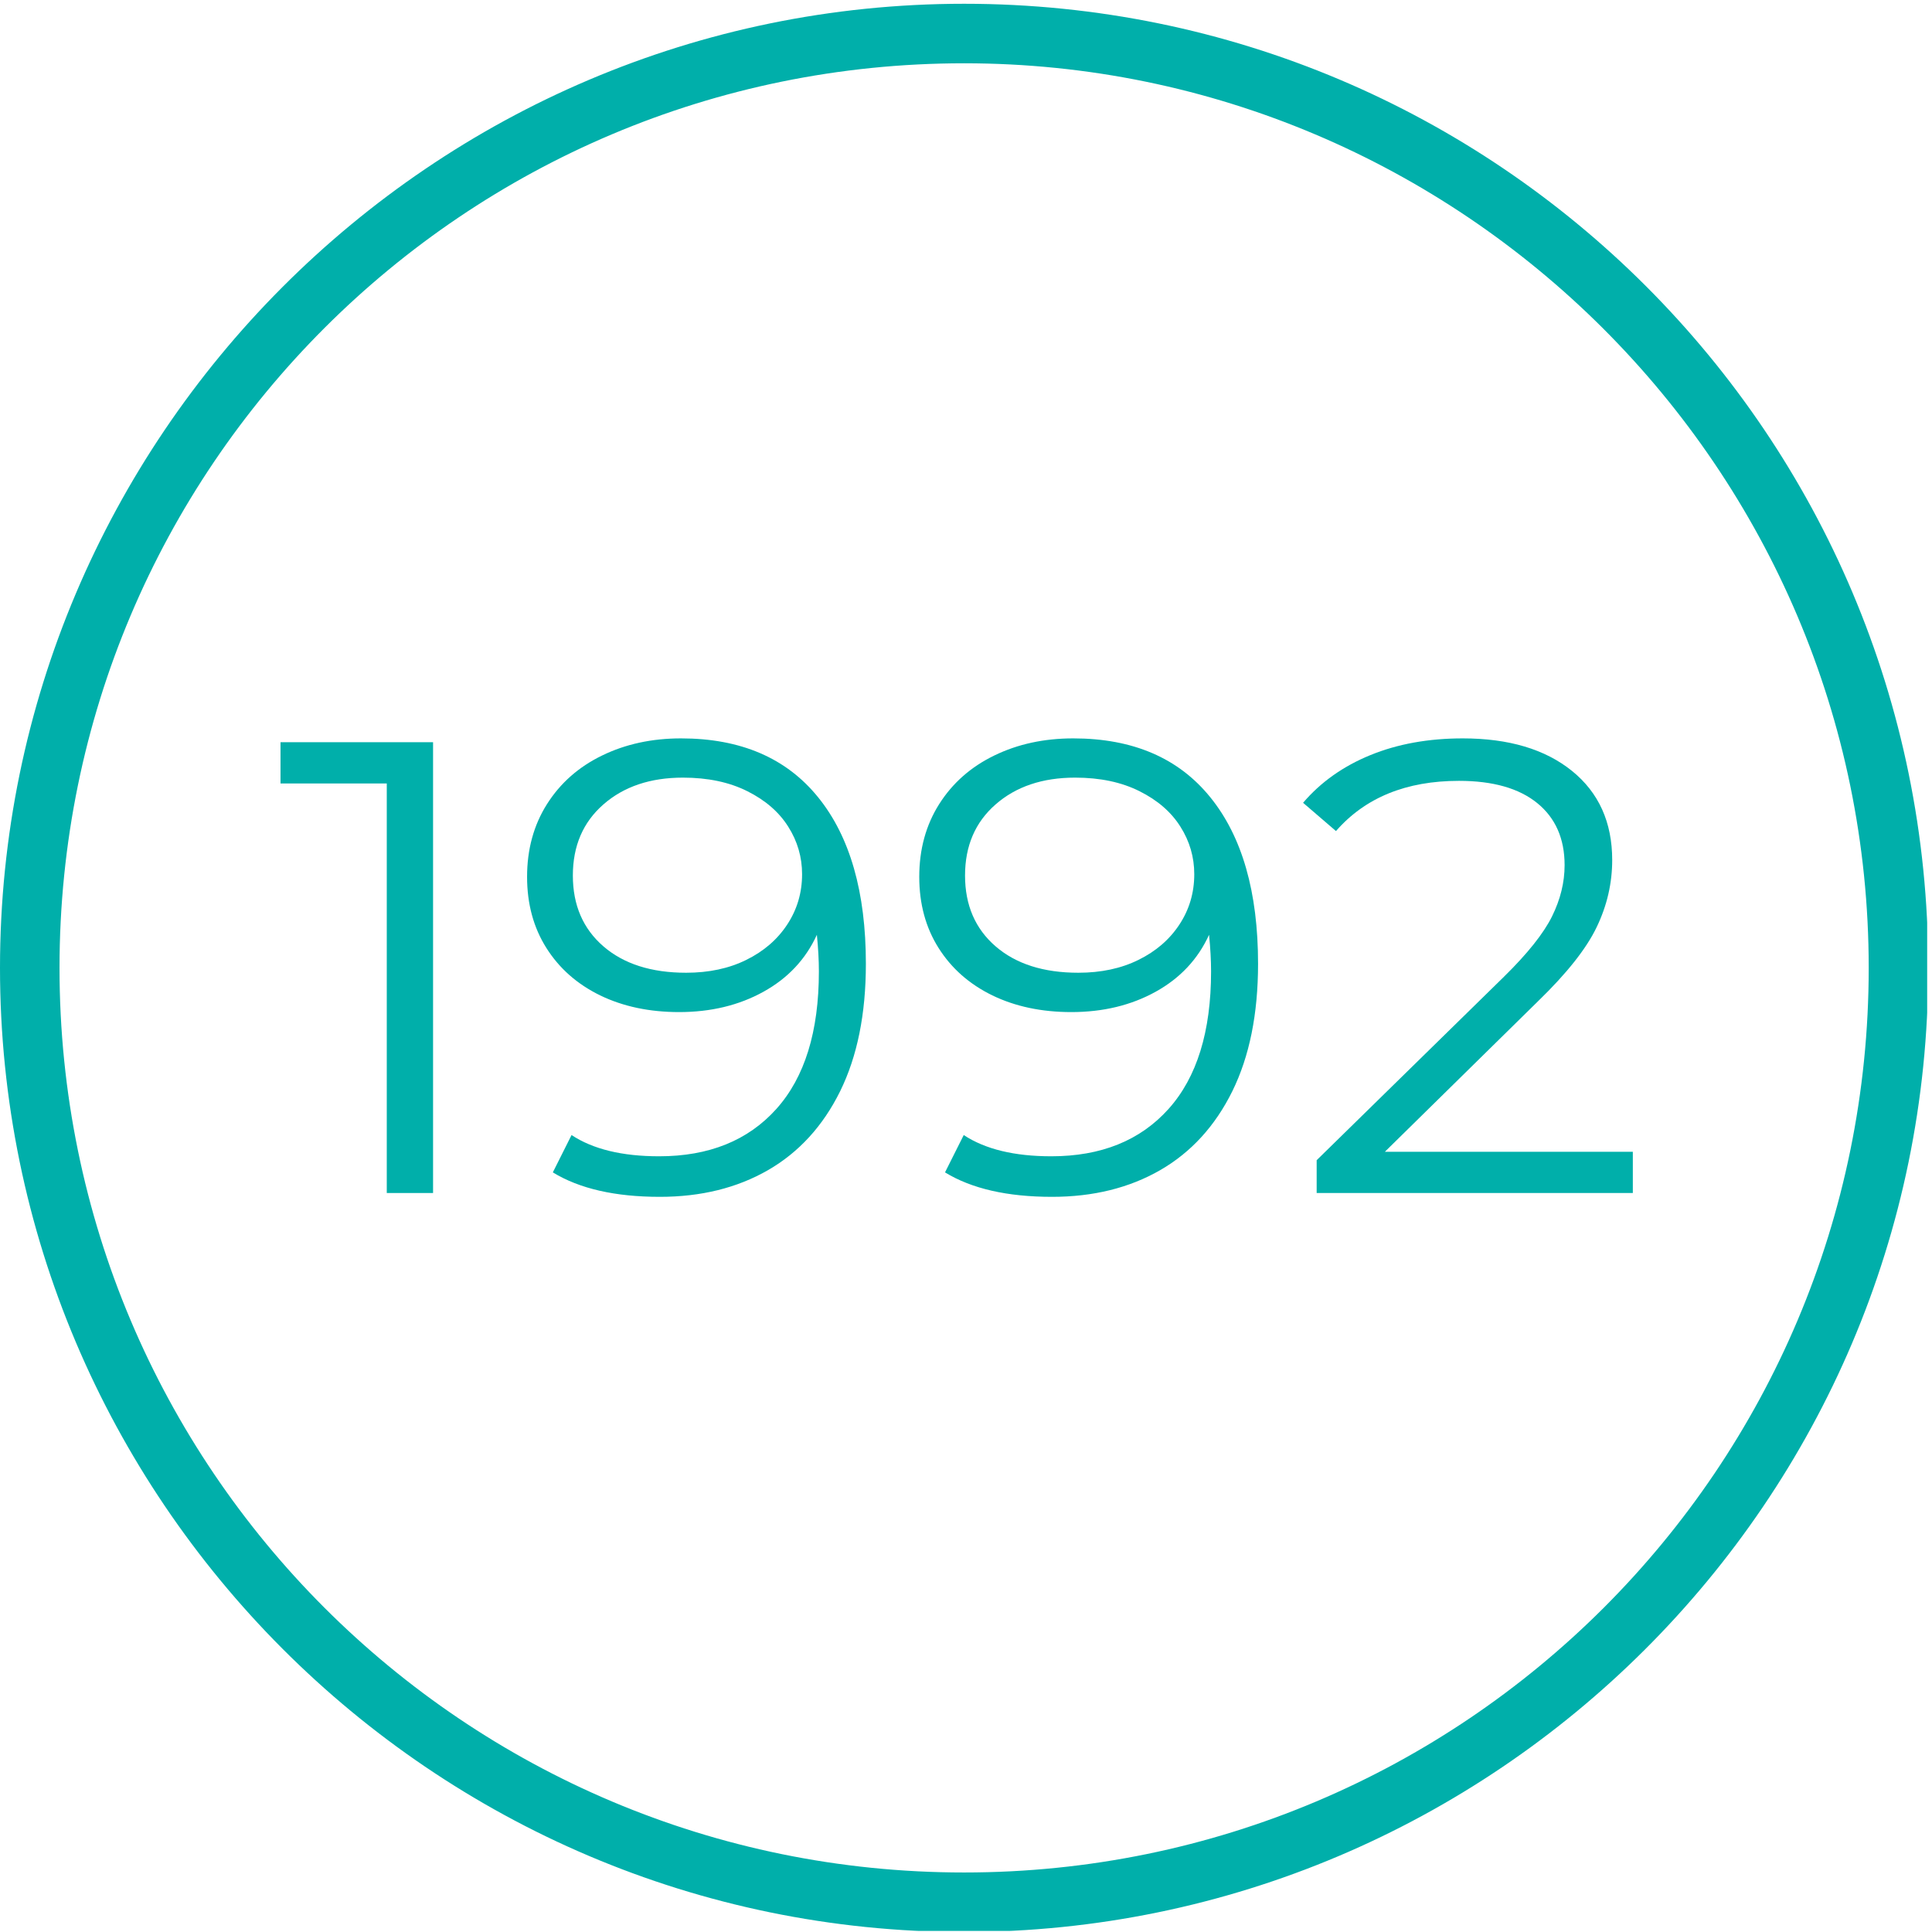 <svg xmlns="http://www.w3.org/2000/svg" xmlns:xlink="http://www.w3.org/1999/xlink" width="400" zoomAndPan="magnify" viewBox="0 0 300 300" height="400" preserveAspectRatio="xMidYMid meet" version="1.0"><defs><g/><clipPath id="586f633333"><path d="M 0 0.586 L 299.25 0.586 L 299.25 299.836 L 0 299.836 Z M 0 0.586 " clip-rule="nonzero"/></clipPath></defs><rect x="-30" width="360" fill="#ffffff" y="-30" height="360" fill-opacity="1"/><rect x="-30" width="360" fill="#ffffff" y="-30" height="360" fill-opacity="1"/><g clip-path="url(#586f633333)"><path fill="#00afaa" d="M 149.707 300 C 67 300 0 232.539 0 150.293 C 0 68.047 67 0.586 149.707 0.586 C 232.414 0.586 299.414 67.586 299.414 150.293 C 299.414 233 231.953 300 149.707 300 Z M 149.707 9.828 C 72.082 9.828 9.242 72.668 9.242 150.293 C 9.242 227.918 72.082 290.758 149.707 290.758 C 227.332 290.758 290.172 227.918 290.172 150.293 C 290.172 72.668 226.871 9.828 149.707 9.828 Z M 149.707 9.828 " fill-opacity="1" fill-rule="nonzero"/></g><g fill="#00afaa" fill-opacity="1"><g transform="translate(42.652, 185.25)"><g><path d="M 24.594 -70 L 24.594 0 L 17.406 0 L 17.406 -63.594 L 0.906 -63.594 L 0.906 -70 Z M 24.594 -70 "/></g></g></g><g fill="#00afaa" fill-opacity="1"><g transform="translate(78.75, 185.25)"><g><path d="M 27 -70.594 C 36.27 -70.594 43.367 -67.539 48.297 -61.438 C 53.234 -55.344 55.703 -46.727 55.703 -35.594 C 55.703 -27.801 54.367 -21.203 51.703 -15.797 C 49.035 -10.398 45.301 -6.316 40.5 -3.547 C 35.695 -0.785 30.098 0.594 23.703 0.594 C 16.766 0.594 11.227 -0.672 7.094 -3.203 L 10 -9 C 13.332 -6.801 17.863 -5.703 23.594 -5.703 C 31.332 -5.703 37.398 -8.148 41.797 -13.047 C 46.203 -17.953 48.406 -25.07 48.406 -34.406 C 48.406 -36.133 48.301 -38.031 48.094 -40.094 C 46.363 -36.301 43.598 -33.352 39.797 -31.25 C 35.992 -29.145 31.629 -28.094 26.703 -28.094 C 22.098 -28.094 18.008 -28.957 14.438 -30.688 C 10.875 -32.426 8.094 -34.879 6.094 -38.047 C 4.094 -41.211 3.094 -44.895 3.094 -49.094 C 3.094 -53.363 4.125 -57.129 6.188 -60.391 C 8.258 -63.66 11.113 -66.176 14.75 -67.938 C 18.383 -69.707 22.469 -70.594 27 -70.594 Z M 27.797 -34.203 C 31.328 -34.203 34.441 -34.867 37.141 -36.203 C 39.848 -37.535 41.969 -39.367 43.5 -41.703 C 45.031 -44.035 45.797 -46.633 45.797 -49.5 C 45.797 -52.164 45.078 -54.629 43.641 -56.891 C 42.211 -59.16 40.098 -60.992 37.297 -62.391 C 34.492 -63.797 31.16 -64.5 27.297 -64.5 C 22.234 -64.5 18.117 -63.113 14.953 -60.344 C 11.785 -57.582 10.203 -53.898 10.203 -49.297 C 10.203 -44.703 11.785 -41.035 14.953 -38.297 C 18.117 -35.566 22.398 -34.203 27.797 -34.203 Z M 27.797 -34.203 "/></g></g></g><g fill="#00afaa" fill-opacity="1"><g transform="translate(139.648, 185.25)"><g><path d="M 27 -70.594 C 36.27 -70.594 43.367 -67.539 48.297 -61.438 C 53.234 -55.344 55.703 -46.727 55.703 -35.594 C 55.703 -27.801 54.367 -21.203 51.703 -15.797 C 49.035 -10.398 45.301 -6.316 40.5 -3.547 C 35.695 -0.785 30.098 0.594 23.703 0.594 C 16.766 0.594 11.227 -0.672 7.094 -3.203 L 10 -9 C 13.332 -6.801 17.863 -5.703 23.594 -5.703 C 31.332 -5.703 37.398 -8.148 41.797 -13.047 C 46.203 -17.953 48.406 -25.07 48.406 -34.406 C 48.406 -36.133 48.301 -38.031 48.094 -40.094 C 46.363 -36.301 43.598 -33.352 39.797 -31.25 C 35.992 -29.145 31.629 -28.094 26.703 -28.094 C 22.098 -28.094 18.008 -28.957 14.438 -30.688 C 10.875 -32.426 8.094 -34.879 6.094 -38.047 C 4.094 -41.211 3.094 -44.895 3.094 -49.094 C 3.094 -53.363 4.125 -57.129 6.188 -60.391 C 8.258 -63.66 11.113 -66.176 14.75 -67.938 C 18.383 -69.707 22.469 -70.594 27 -70.594 Z M 27.797 -34.203 C 31.328 -34.203 34.441 -34.867 37.141 -36.203 C 39.848 -37.535 41.969 -39.367 43.5 -41.703 C 45.031 -44.035 45.797 -46.633 45.797 -49.5 C 45.797 -52.164 45.078 -54.629 43.641 -56.891 C 42.211 -59.16 40.098 -60.992 37.297 -62.391 C 34.492 -63.797 31.16 -64.5 27.297 -64.5 C 22.234 -64.5 18.117 -63.113 14.953 -60.344 C 11.785 -57.582 10.203 -53.898 10.203 -49.297 C 10.203 -44.703 11.785 -41.035 14.953 -38.297 C 18.117 -35.566 22.398 -34.203 27.797 -34.203 Z M 27.797 -34.203 "/></g></g></g><g fill="#00afaa" fill-opacity="1"><g transform="translate(200.545, 185.25)"><g><path d="M 53 -6.406 L 53 0 L 3.906 0 L 3.906 -5.094 L 33 -33.594 C 36.664 -37.195 39.148 -40.316 40.453 -42.953 C 41.754 -45.586 42.406 -48.238 42.406 -50.906 C 42.406 -55.031 40.988 -58.242 38.156 -60.547 C 35.32 -62.848 31.27 -64 26 -64 C 17.801 -64 11.438 -61.398 6.906 -56.203 L 1.797 -60.594 C 4.535 -63.801 8.02 -66.27 12.25 -68 C 16.477 -69.727 21.258 -70.594 26.594 -70.594 C 33.727 -70.594 39.379 -68.91 43.547 -65.547 C 47.711 -62.18 49.797 -57.566 49.797 -51.703 C 49.797 -48.098 48.992 -44.629 47.391 -41.297 C 45.797 -37.961 42.766 -34.129 38.297 -29.797 L 14.5 -6.406 Z M 53 -6.406 "/></g></g></g></svg>